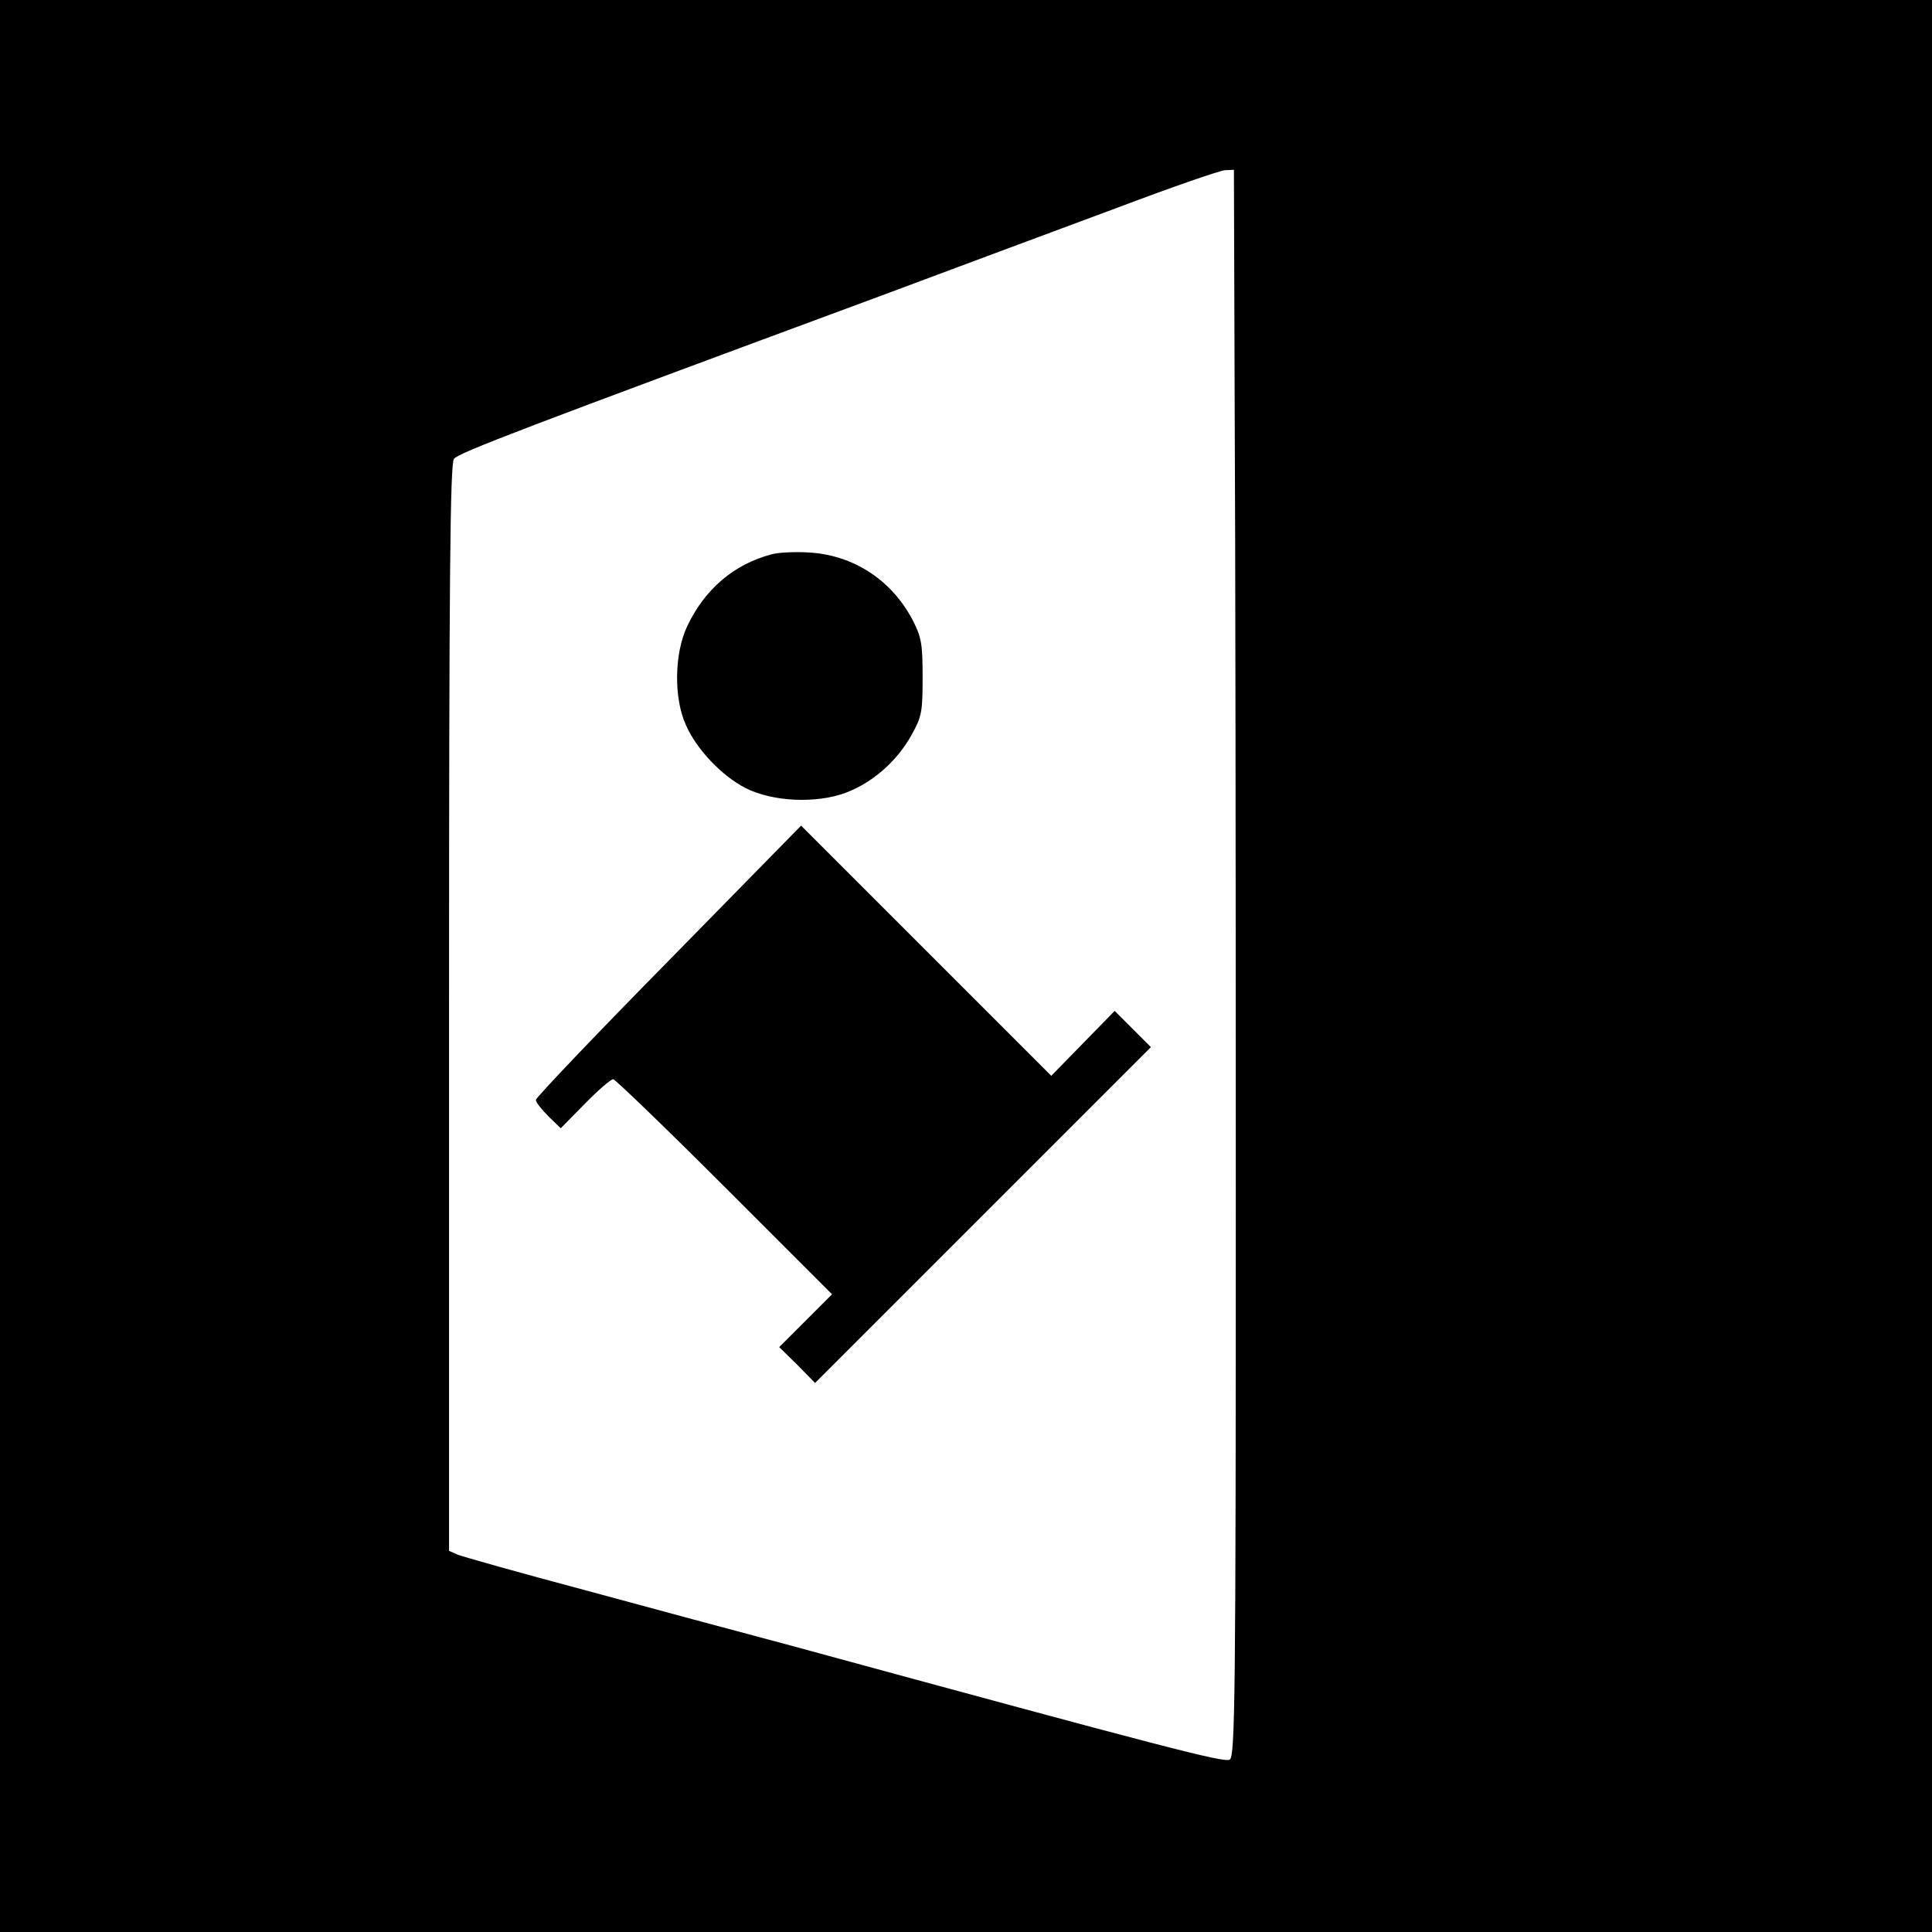<?xml version="1.0" standalone="no"?>
<!DOCTYPE svg PUBLIC "-//W3C//DTD SVG 20010904//EN"
 "http://www.w3.org/TR/2001/REC-SVG-20010904/DTD/svg10.dtd">
<svg version="1.0" xmlns="http://www.w3.org/2000/svg"
 width="512pt" height="512pt" viewBox="0 0 512 512"
 preserveAspectRatio="xMidYMid meet">
<g transform="translate(0,512) scale(0.1,-0.1)"
fill="#000000" stroke="none">
<path d="M0 2560 l0 -2560 2560 0 2560 0 0 2560 0 2560 -2560 0 -2560 0 0
-2560z m3272 1488 c2 -343 3 -1289 3 -2102 0 -1327 -2 -1480 -16 -1489 -14 -9
-154 27 -1174 305 -121 32 -362 97 -535 144 -173 46 -325 89 -337 94 l-23 10
0 1438 c0 1146 3 1442 13 1456 12 16 180 80 1142 436 198 74 477 178 620 231
143 54 270 98 282 98 l23 1 2 -622z"/>
<path d="M2045 3651 c-100 -26 -178 -93 -224 -191 -34 -72 -36 -190 -3 -262
28 -64 95 -134 157 -166 72 -37 188 -42 266 -13 72 27 136 84 174 152 28 50
30 62 30 154 0 87 -3 106 -25 149 -56 109 -159 176 -279 182 -36 2 -79 0 -96
-5z"/>
<path d="M1772 2574 c-194 -197 -352 -363 -352 -369 0 -6 15 -25 33 -43 l33
-32 64 65 c35 36 69 65 75 65 5 0 138 -128 295 -285 l285 -285 -70 -70 -70
-70 48 -47 47 -48 445 445 445 445 -48 48 -48 48 -84 -86 -84 -86 -331 331
-332 332 -351 -358z"/>
</g>
</svg>
